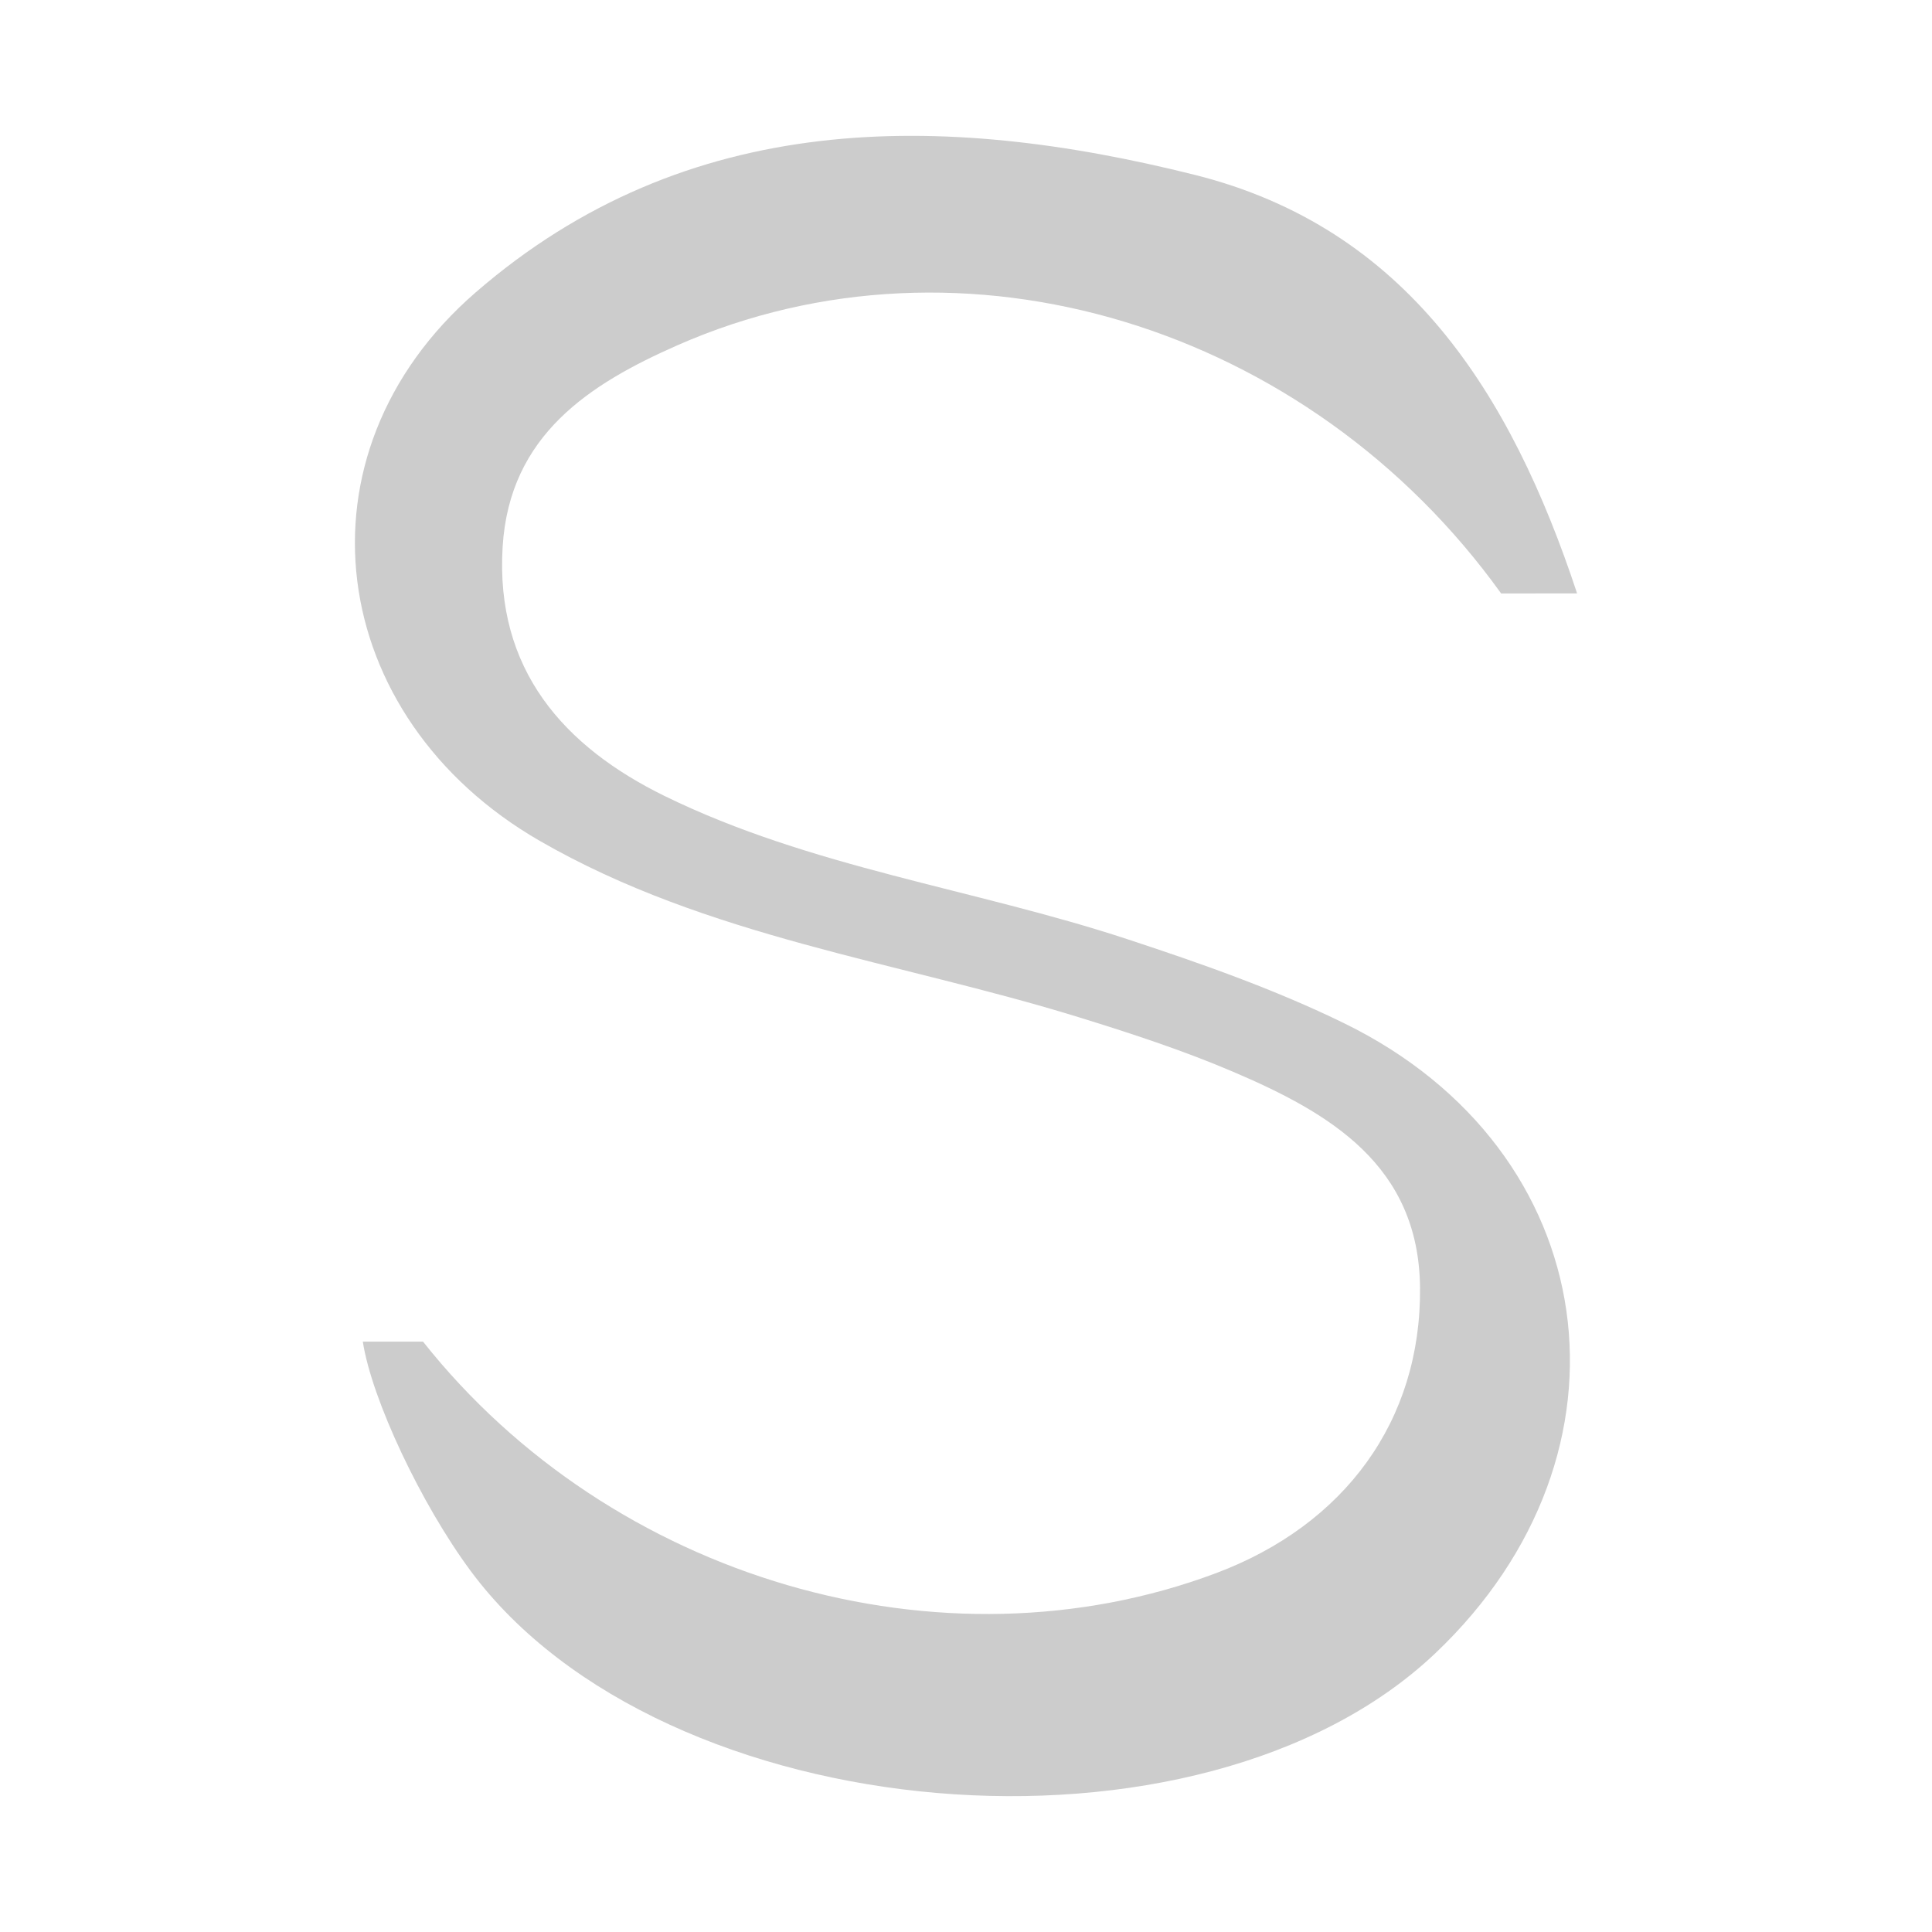 <svg version="1.1" xmlns="http://www.w3.org/2000/svg" xmlns:xlink="http://www.w3.org/1999/xlink" x="0px" y="0px"
	 viewBox="0 0 256 256" width="256" height="256" enable-background="new 0 0 256 256" xml:space="preserve">
<path fill="#CCCCCC" d="M208.973,78.626c-3.807,0-6.934,0-10.063,0.013C173.366,43.079,127.577,29.116,89.808,45.73
	c-11.72,5.156-22.291,11.941-23.205,26.699c-1.008,16.275,8.094,26.501,21.489,33.058
	c19.355,9.475,40.925,12.264,61.224,18.939c9.775,3.214,19.581,6.657,28.801,11.165
	c34.407,16.821,40.059,56.904,12.086,83.461c-31.138,29.562-102.382,23.481-127.853-10.914
	c-6.531-8.819-13.094-22.703-14.275-30.363h7.979c24.975,31.509,68.766,44.308,105.079,30.675
	c16.999-6.383,27.182-20.151,27.029-37.796c-0.14-16.259-11.966-23.178-24.803-28.653
	c-6.655-2.839-13.583-5.102-20.508-7.239c-23.894-7.373-49.132-10.566-71.289-23.318
	c-28.42-16.358-33.319-51.217-8.528-72.705c27.999-24.269,61.69-23.982,95.268-15.572
	C186.353,30.194,200.182,52.048,208.973,78.626"/>
</svg>
